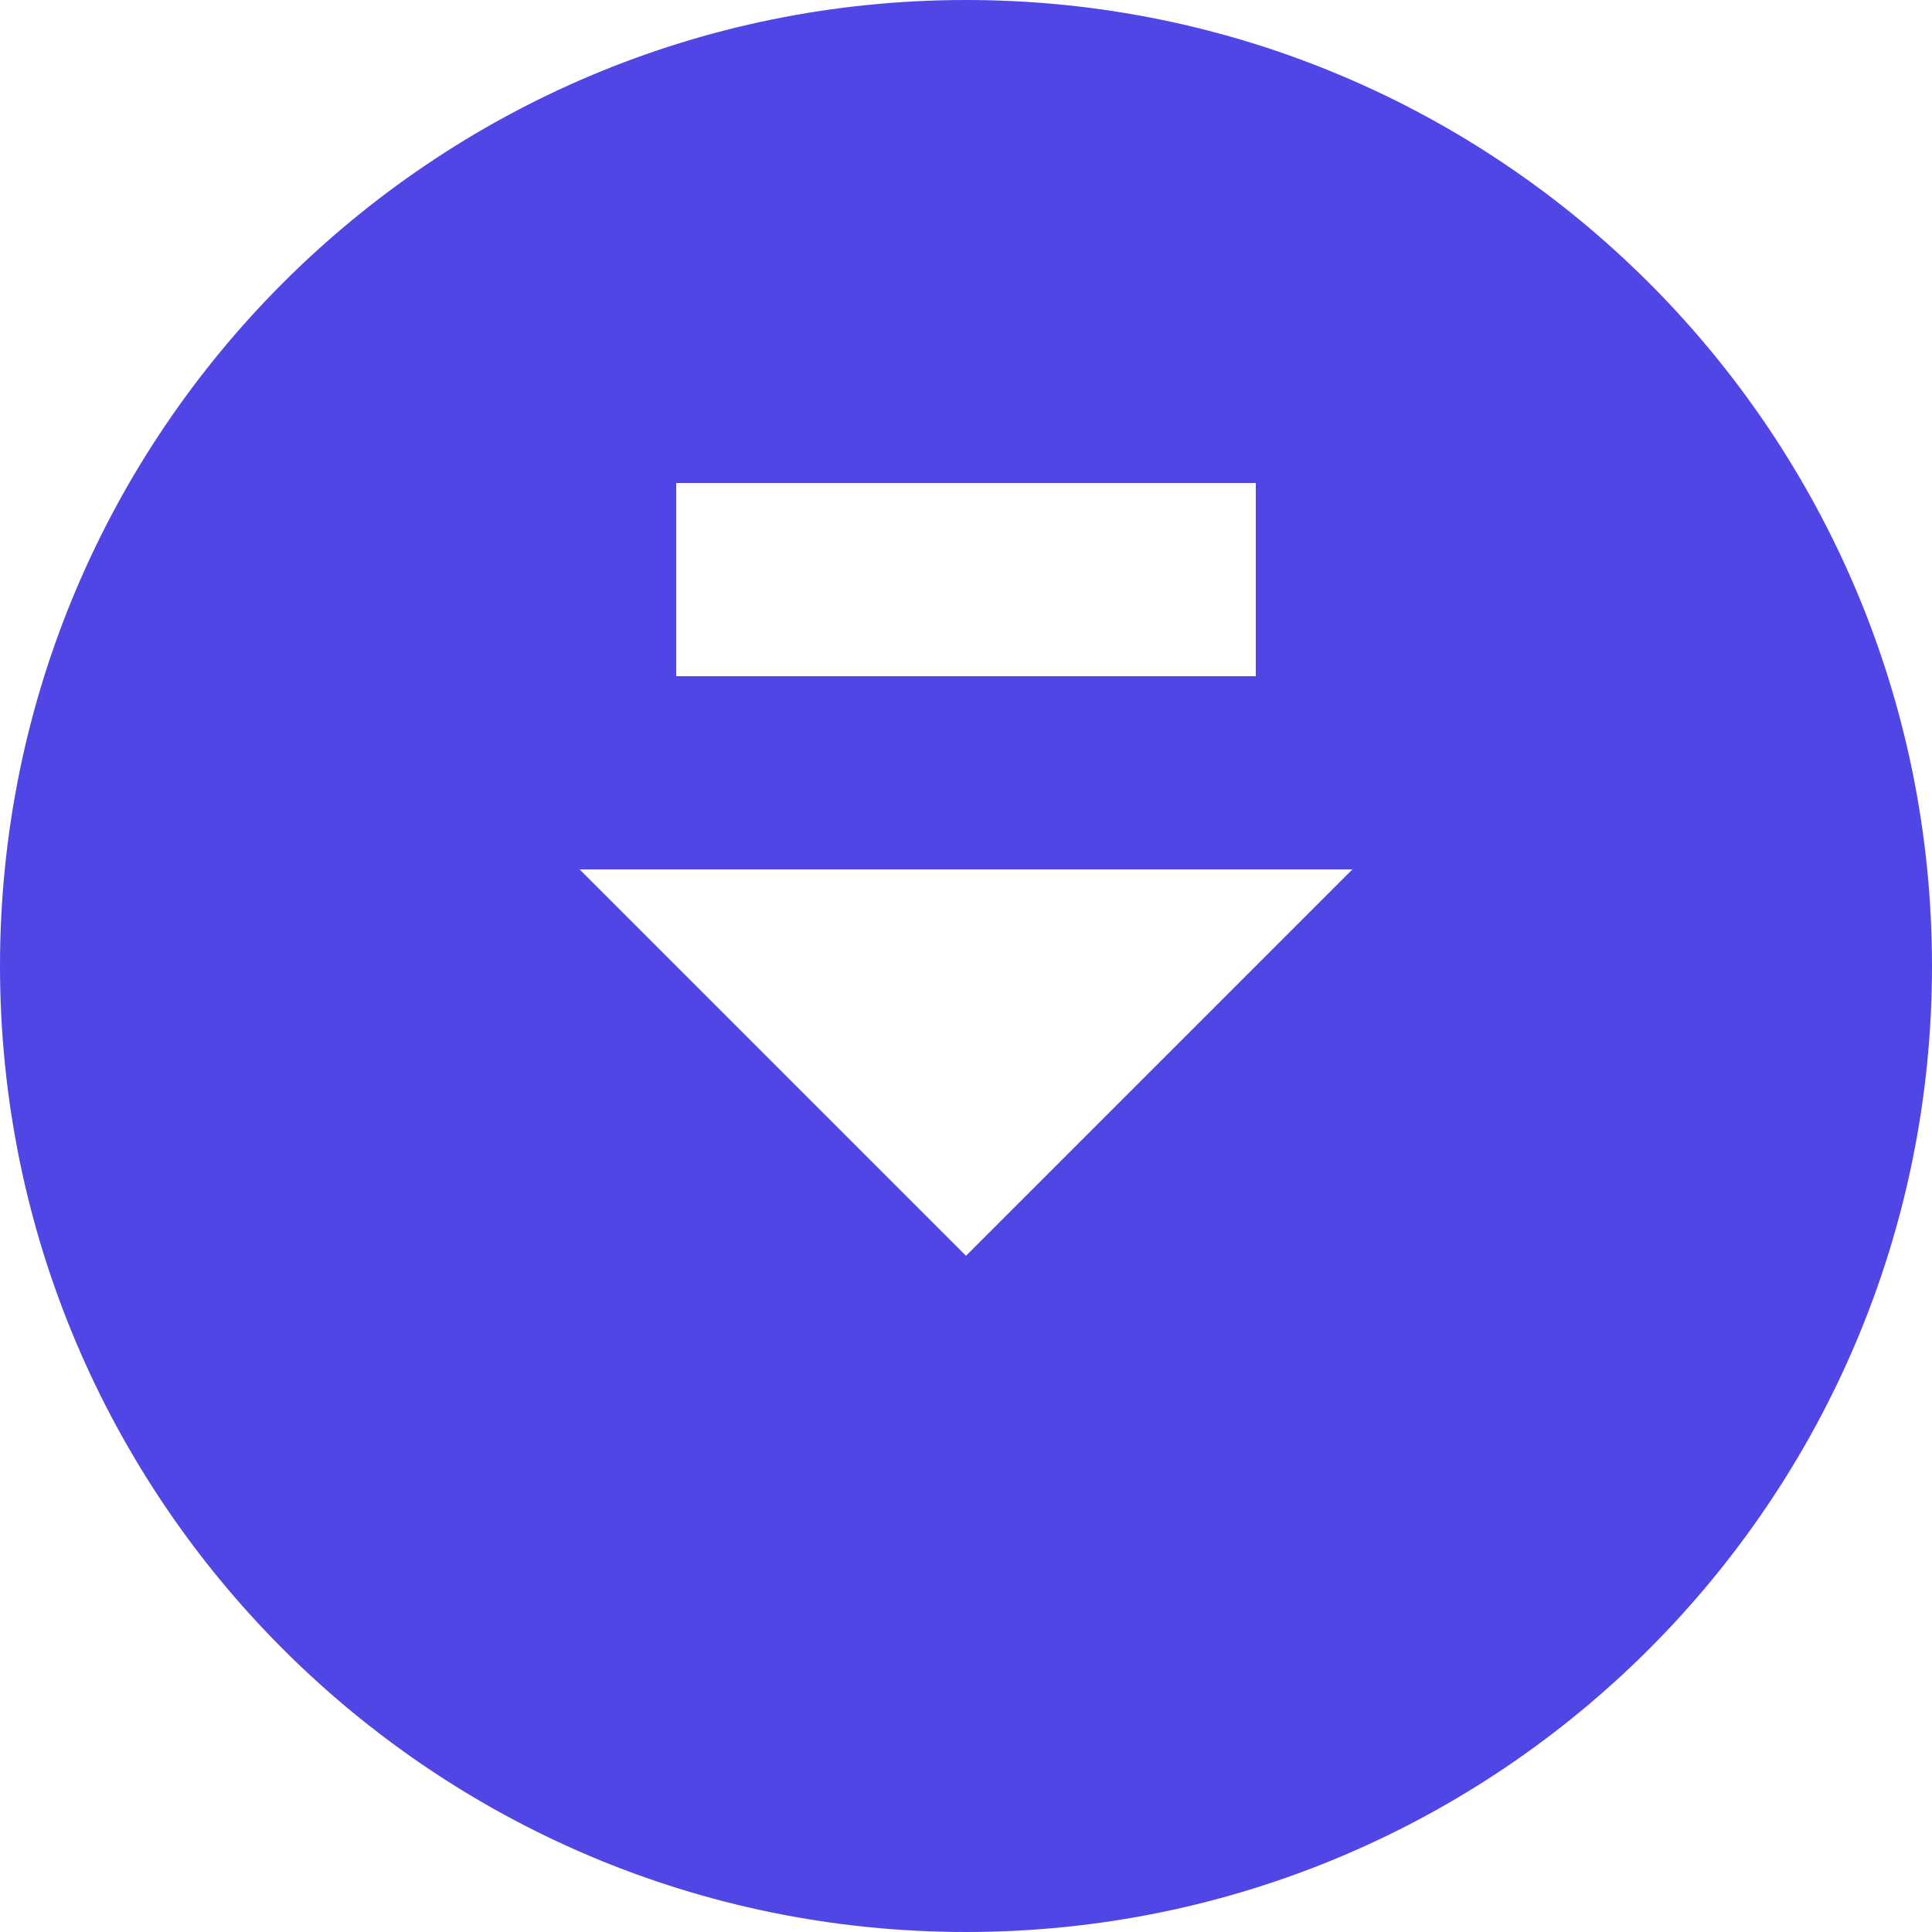 <svg width="1000" height="1000" viewBox="0 0 1000 1000" fill="none" xmlns="http://www.w3.org/2000/svg">
  <path fill-rule="evenodd" clip-rule="evenodd" d="M500 1000C776.142 1000 1000 776.142 1000 500C1000 223.858 776.142 0 500 0C223.858 0 0 223.858 0 500C0 776.142 223.858 1000 500 1000ZM350 250H650V350H350V250ZM700 450L500 650L300 450H700Z" fill="#4F46E5"/>
</svg>